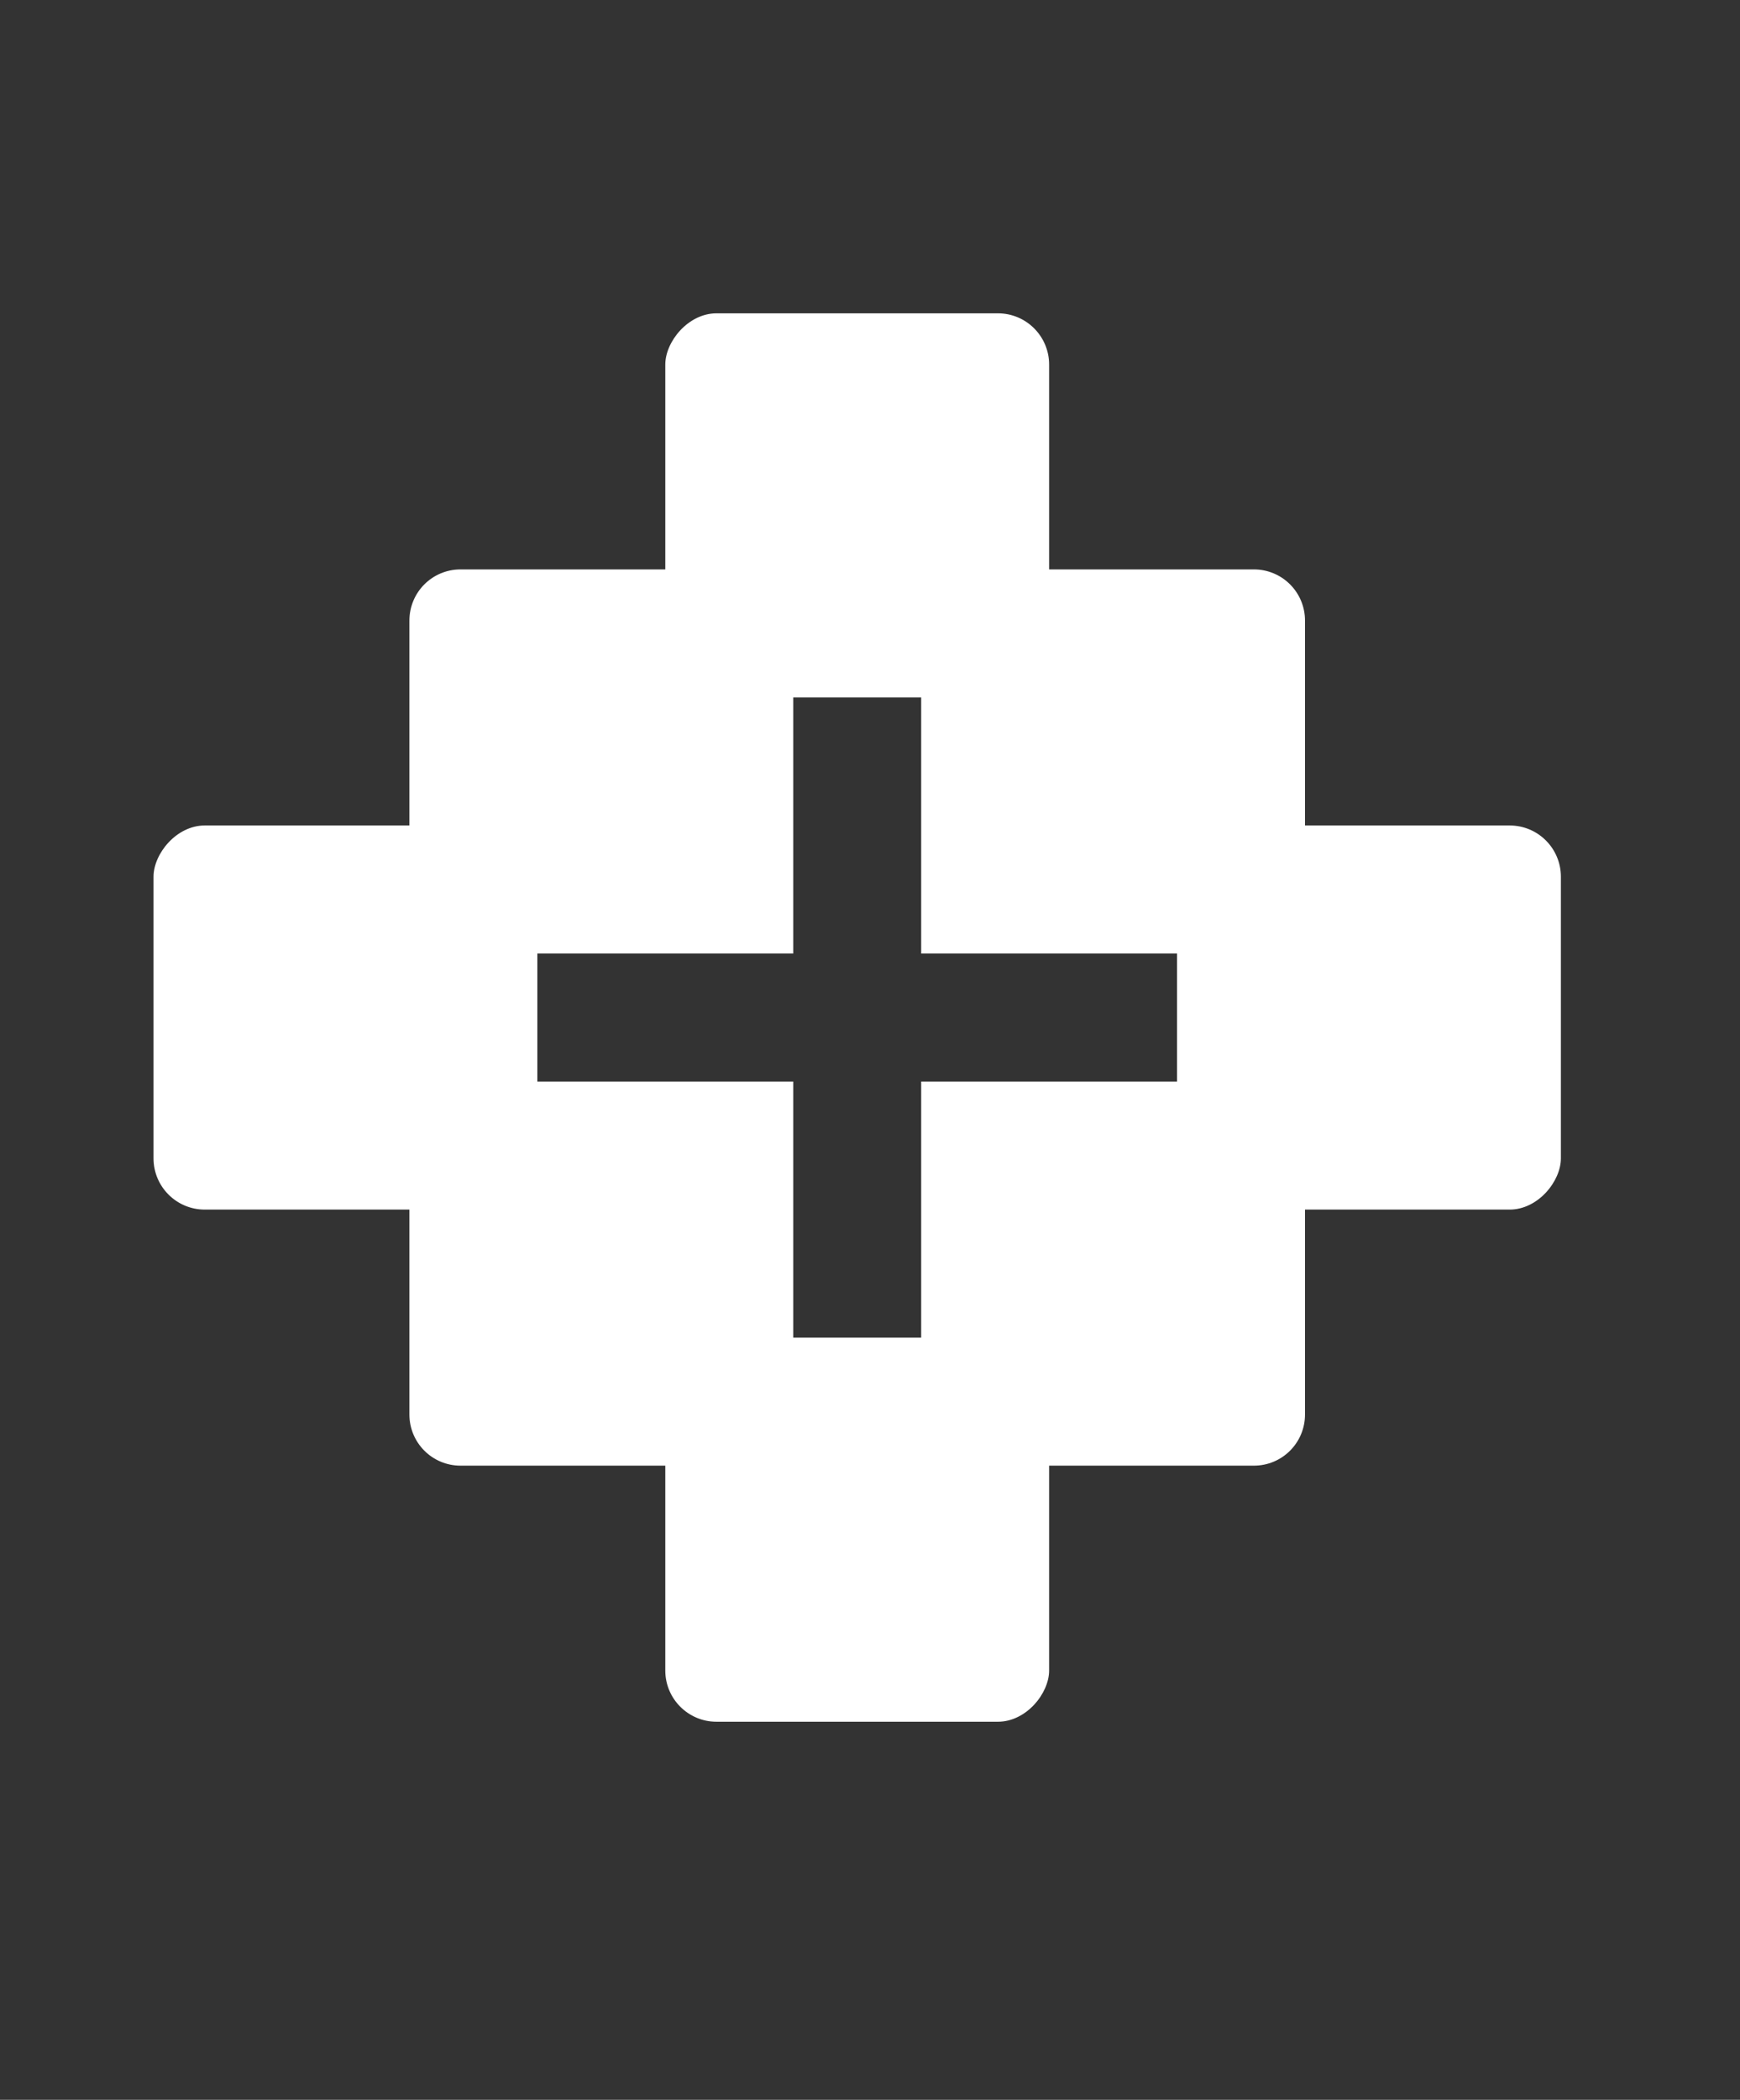 <?xml version="1.0" encoding="UTF-8" standalone="no"?>
<!-- Created with Inkscape (http://www.inkscape.org/) -->

<svg
   xmlns:dc="http://purl.org/dc/elements/1.1/"
   xmlns:cc="http://creativecommons.org/ns#"
   xmlns:rdf="http://www.w3.org/1999/02/22-rdf-syntax-ns#"
   xmlns:svg="http://www.w3.org/2000/svg"
   xmlns="http://www.w3.org/2000/svg"
   id="svg2"
   version="1.1"
   viewBox="0 0 680 820"
   preserveAspectRatio="xMidyMid meet"
   width="100%"
   height="100%">
  <rect x="0" y="0" width="680" height="820" fill="#333333" stroke="none"/>
  <defs
     id="defs4" />
  <g
     id="layer1"
     style="display:inline">
    <rect
       style="fill:#fff"
       id="rect3800"
       width="150"
       height="150"
       x="60"
       y="-472.362"
       rx="20"
       ry="20"
       transform="scale(1,-1)" />
  </g>
  <g
     id="layer2">
    <path
       transform="scale(1,-1)"
       style="display:inline;fill:#fff"
       d="m 180,-372.362 110,0 20,0 0,20 0,110 c 0,11.08 -8.92,20 -20,20 l -110,0 c -11.08,0 -20,-8.92 -20,-20 l 0,-110 c 0,-11.08 8.92,-20 20,-20 z"
       id="rect3051"/>
  </g>
  <g
     id="layer3">
    <rect
       style="display:inline;fill:#fff"
       id="rect3840"
       width="150"
       height="150"
       x="260"
       y="-272.362"
       rx="20"
       ry="20"
       transform="scale(1,-1)" />
  </g>
  <g
     id="layer4">
    <path
       id="path3054"
       d="m 490,372.362 -110,0 -20,0 0,-20 0,-110 c 0,-11.08 8.92,-20 20,-20 l 110,0 c 11.08,0 20,8.92 20,20 l 0,110 c 0,11.08 -8.92,20 -20,20 z"
       style="display:inline;fill:#fff" />
  </g>
  <g
     id="layer5">
    <rect
       style="display:inline;fill:#fff"
       id="rect3844"
       width="150"
       height="150"
       x="460"
       y="-472.362"
       rx="20"
       ry="20"
       transform="scale(1,-1)" />
  </g>
  <g
     id="layer6">
    <path
       style="display:inline;fill:#fff"
       d="m 490,422.362 -110,0 -20,0 0,20 0,110 c 0,11.08 8.92,20 20,20 l 110,0 c 11.08,0 20,-8.92 20,-20 l 0,-110 c 0,-11.08 -8.92,-20 -20,-20 z"
       id="path3058" />
  </g>
  <g
     id="layer7">
    <rect
       style="display:inline;fill:#fff"
       id="rect3848"
       width="150"
       height="150"
       x="260"
       y="-672.362"
       rx="20"
       ry="20"
       transform="scale(1,-1)" />
  </g>
  <g
     id="layer8">
    <path
       id="path3056"
       d="m 180,422.362 110,0 20,0 0,20 0,110 c 0,11.08 -8.92,20 -20,20 l -110,0 c -11.08,0 -20,-8.92 -20,-20 l 0,-110 c 0,-11.08 8.92,-20 20,-20 z"
       style="display:inline;fill:#fff" />
  </g>
</svg>
